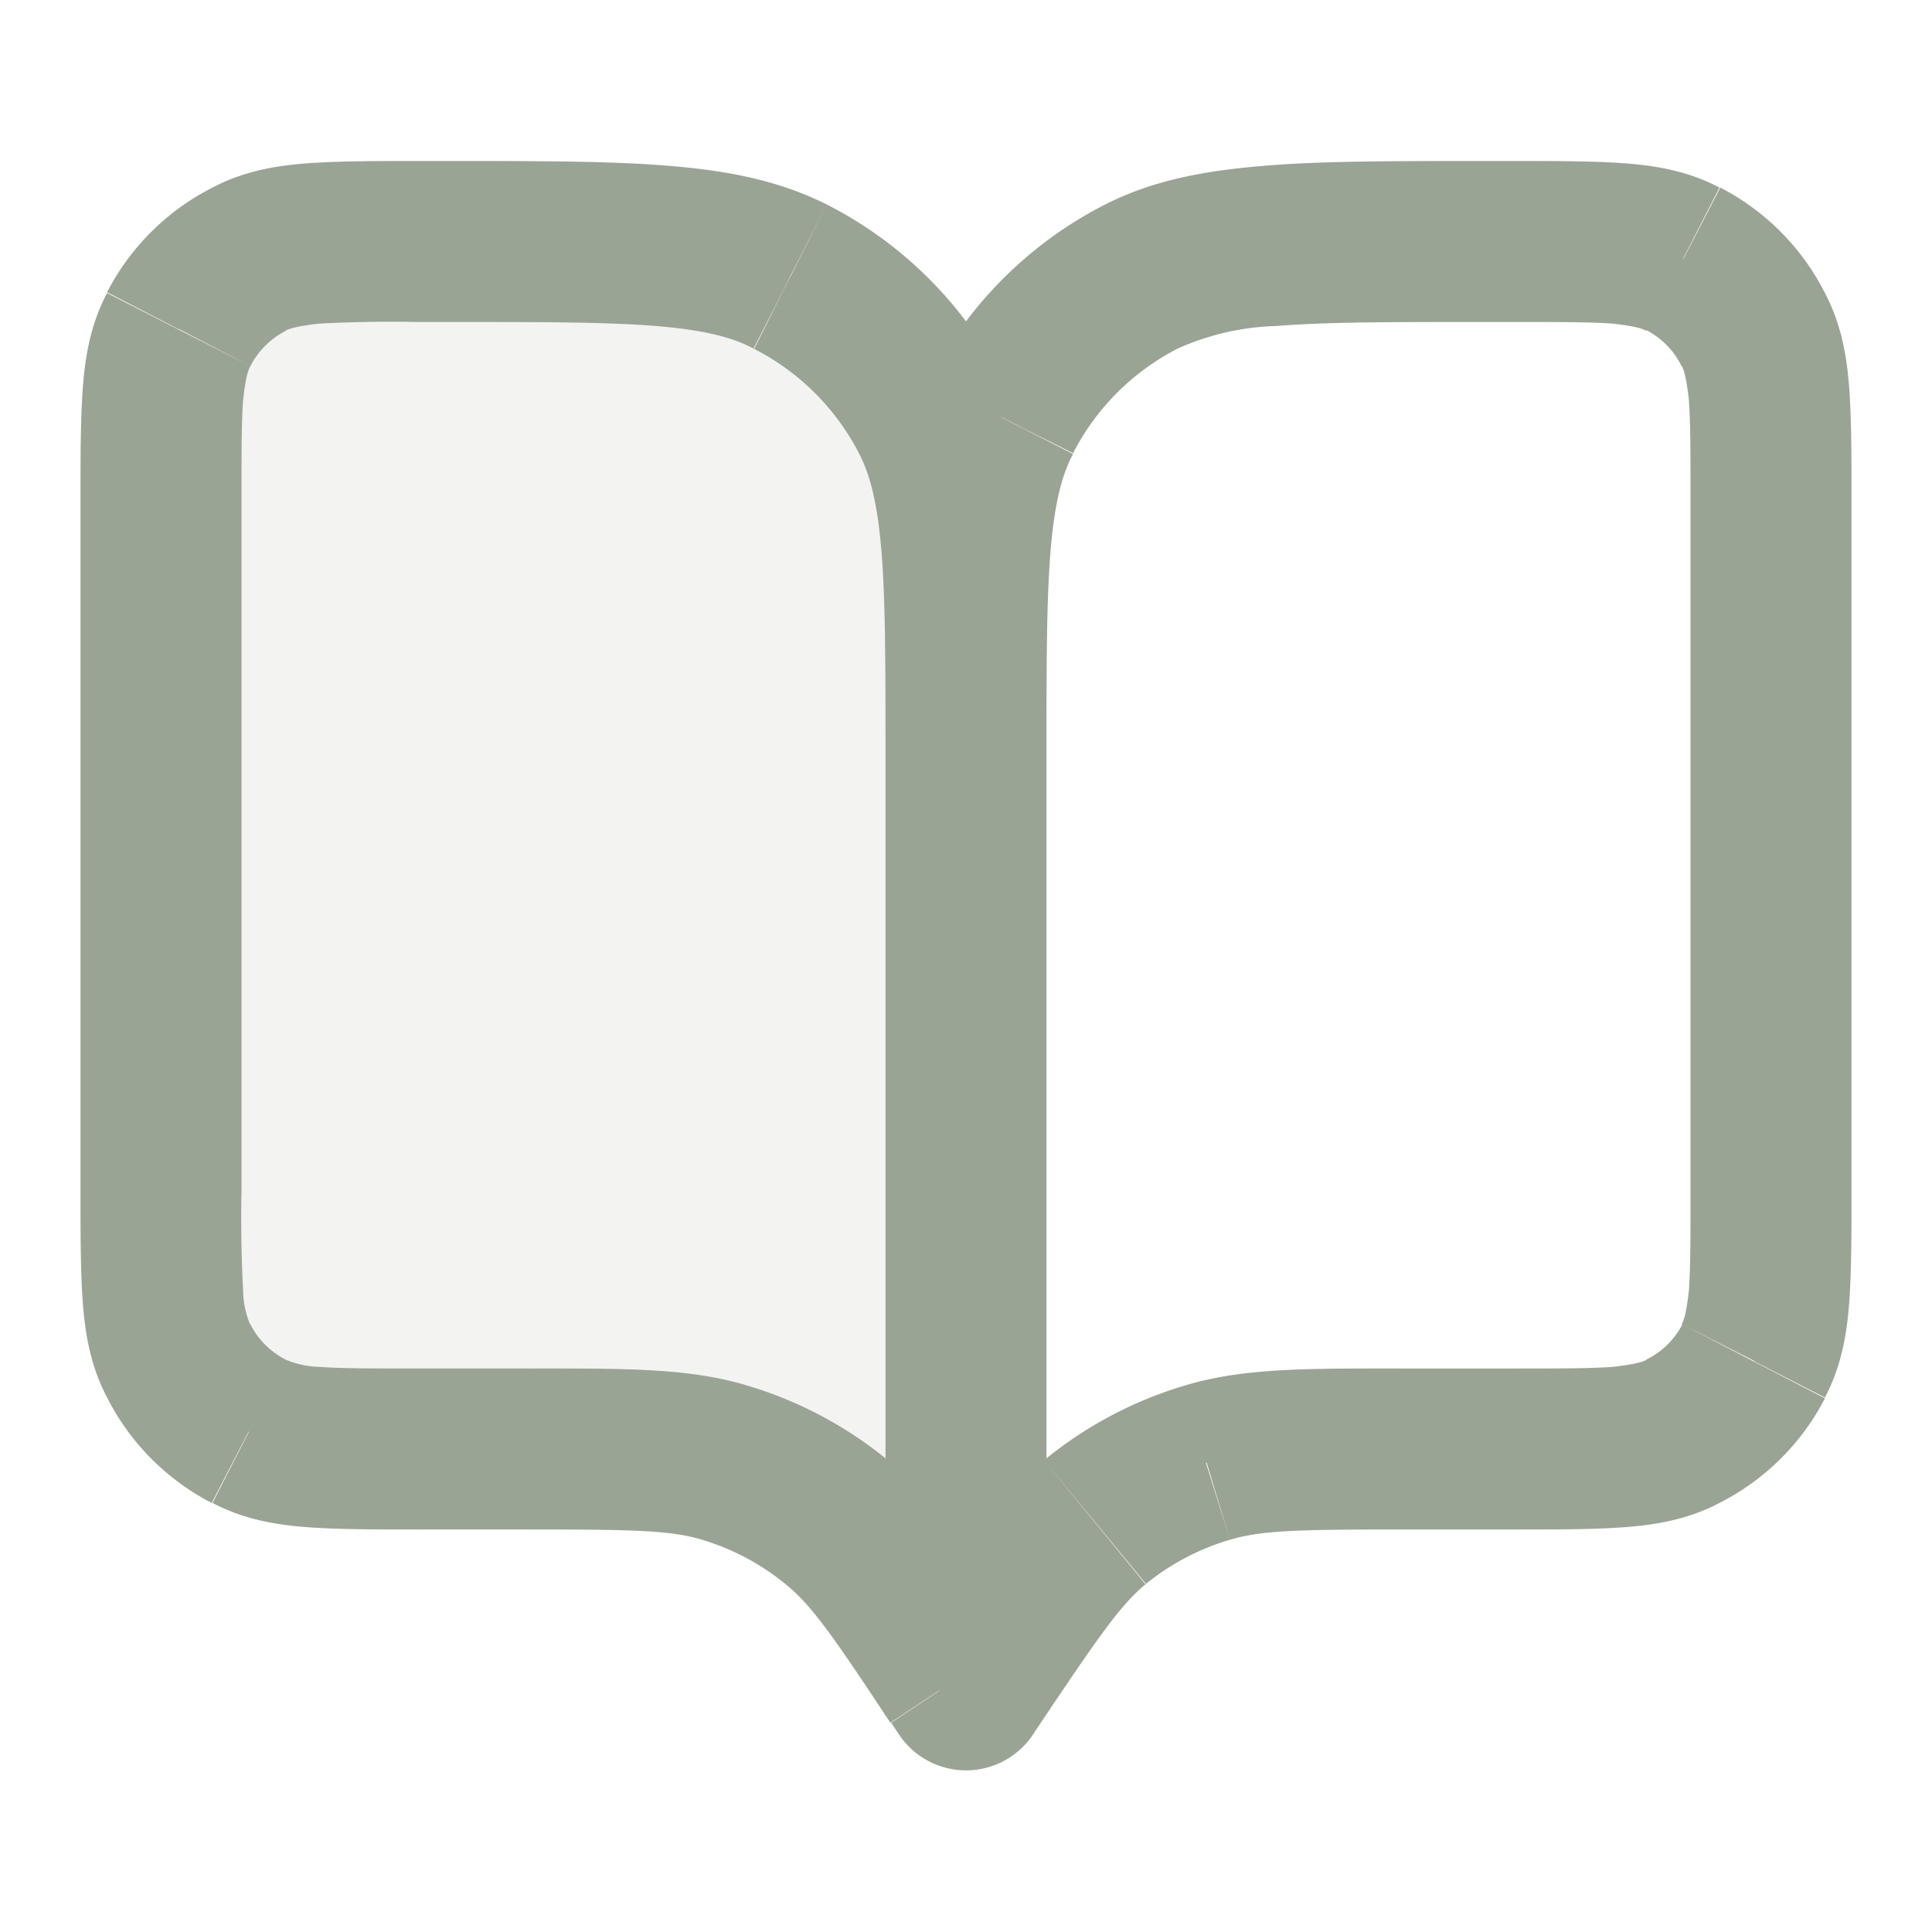 <svg width="24" height="24" fill="none" xmlns="http://www.w3.org/2000/svg"><path opacity=".12" d="M2 6.2c0-1.12 0-1.68.22-2.1a2 2 0 0 1 .87-.88C3.52 3 4.08 3 5.2 3h.4c2.24 0 3.36 0 4.22.44a4 4 0 0 1 1.74 1.74c.44.86.44 1.98.44 4.22V21l-.1-.15c-.7-1.04-1.04-1.56-1.5-1.94a4 4 0 0 0-1.38-.74C8.45 18 7.82 18 6.57 18H5.2c-1.12 0-1.68 0-2.1-.22a2 2 0 0 1-.88-.87C2 16.48 2 15.92 2 14.8V6.2Z" fill="#9AA495"/><path d="m12 21-.83.55a1 1 0 0 0 1.66 0L12 21Zm-.1-.15-.83.55.83-.55Zm-1.5-1.94-.64.77.64-.77Zm-1.38-.74-.29.96.3-.96Zm-6.8-1.26.89-.46-.9.46Zm.87.87.46-.89-.46.9ZM9.82 3.44l-.46.89.46-.9Zm1.74 1.74-.89.46.9-.46ZM3.1 3.22l.46.89-.46-.9Zm-.87.87.89.46-.9-.46Zm9.88 16.76.83.55-.83-.55Zm1.5-1.94.64.77-.64-.77Zm1.38-.74.29.96-.3-.96Zm6.8-1.26-.89-.46.9.46Zm-.87.87-.46-.89.46.9ZM14.18 3.44l.46.89-.46-.9Zm-1.74 1.74.89.46-.9-.46Zm8.47-1.96-.46.89.46-.9Zm.87.87-.89.46.9-.46ZM5.2 4h.4V2h-.4v2ZM3 14.8V6.2H1v8.6h2Zm9.83 5.65-.1-.15-1.66 1.1.1.15 1.66-1.1ZM6.57 17H5.2v2h1.37v-2Zm6.16 3.3c-.66-1-1.1-1.67-1.7-2.16l-1.27 1.54c.32.26.58.63 1.3 1.72l1.67-1.1ZM6.57 19c1.32 0 1.77.01 2.16.13l.58-1.91c-.74-.23-1.55-.22-2.74-.22v2Zm4.46-.86a5 5 0 0 0-1.72-.92l-.58 1.91a3 3 0 0 1 1.03.55l1.27-1.54ZM1 14.8c0 .54 0 1.01.03 1.4.03.39.1.78.3 1.16l1.78-.9a1.14 1.14 0 0 1-.09-.43A17 17 0 0 1 3 14.8H1ZM5.2 17c-.58 0-.95 0-1.23-.02a1.14 1.14 0 0 1-.42-.09l-.91 1.78c.38.2.77.27 1.16.3.39.03.86.03 1.4.03v-2Zm-3.87.36a3 3 0 0 0 1.3 1.31l.92-1.78a1 1 0 0 1-.44-.44l-1.78.91ZM5.6 4c1.14 0 1.93 0 2.55.05.6.05.95.14 1.21.28l.91-1.79c-.6-.3-1.23-.42-1.96-.48C7.59 2 6.7 2 5.6 2v2ZM13 9.4c0-1.1 0-2-.06-2.7a5.13 5.13 0 0 0-.48-1.97l-1.79.9c.14.27.23.62.28 1.22.05.62.05 1.41.05 2.55h2ZM9.36 4.33a3 3 0 0 1 1.31 1.3l1.79-.9a5 5 0 0 0-2.19-2.19l-.9 1.79ZM5.2 2c-.54 0-1.01 0-1.4.03-.39.03-.78.1-1.16.3l.9 1.78c.06-.03.16-.06.43-.09A17 17 0 0 1 5.2 4V2ZM3 6.2c0-.58 0-.95.02-1.23.03-.27.06-.37.09-.42l-1.78-.91c-.2.38-.27.77-.3 1.16C1 5.2 1 5.66 1 6.2h2Zm-.36-3.87a3 3 0 0 0-1.31 1.3l1.78.92a1 1 0 0 1 .44-.44l-.91-1.78ZM18.8 2h-.4v2h.4V2ZM11 9.4V21h2V9.4h-2Zm12 5.4V6.2h-2v8.6h2Zm-10.17 6.75.1-.15-1.66-1.1-.1.15 1.66 1.1Zm4.6-2.55h1.37v-2h-1.37v2Zm-4.5 2.4c.73-1.09.99-1.46 1.3-1.72l-1.26-1.54c-.6.5-1.04 1.17-1.7 2.16l1.66 1.1Zm4.5-4.4c-1.2 0-2-.01-2.74.22l.58 1.91c.4-.12.84-.13 2.16-.13v-2Zm-3.2 2.68a3 3 0 0 1 1.04-.55l-.58-1.91a5 5 0 0 0-1.72.92l1.27 1.54ZM21 14.8c0 .58 0 .95-.02 1.23-.03.27-.06.37-.09.42l1.78.91c.2-.38.27-.77.3-1.16.03-.39.03-.86.03-1.4h-2ZM18.8 19c.54 0 1.01 0 1.4-.03.39-.03.78-.1 1.16-.3l-.9-1.78c-.06.03-.16.06-.43.09-.28.02-.65.02-1.23.02v2Zm2.1-2.55a1 1 0 0 1-.45.44l.91 1.78a3 3 0 0 0 1.31-1.3l-1.78-.92ZM18.4 2c-1.1 0-2 0-2.7.06-.74.06-1.38.18-1.97.48l.9 1.79a3.2 3.2 0 0 1 1.22-.28C16.47 4 17.26 4 18.4 4V2ZM13 9.4c0-1.14 0-1.93.05-2.55.05-.6.14-.95.28-1.21l-1.79-.91c-.3.6-.42 1.23-.48 1.96C11 7.41 11 8.3 11 9.4h2Zm.73-6.86a5 5 0 0 0-2.19 2.19l1.79.9a3 3 0 0 1 1.3-1.3l-.9-1.79ZM18.8 4c.58 0 .95 0 1.23.02.27.03.37.06.42.09l.91-1.78c-.38-.2-.77-.27-1.16-.3C19.8 2 19.34 2 18.8 2v2ZM23 6.2c0-.54 0-1.01-.03-1.4-.03-.39-.1-.78-.3-1.16l-1.78.9c.03.06.06.16.09.43.02.28.02.65.02 1.23h2Zm-2.55-2.1a1 1 0 0 1 .44.45l1.78-.91a3 3 0 0 0-1.3-1.31l-.92 1.78Z" fill="#9AA495"/></svg>
